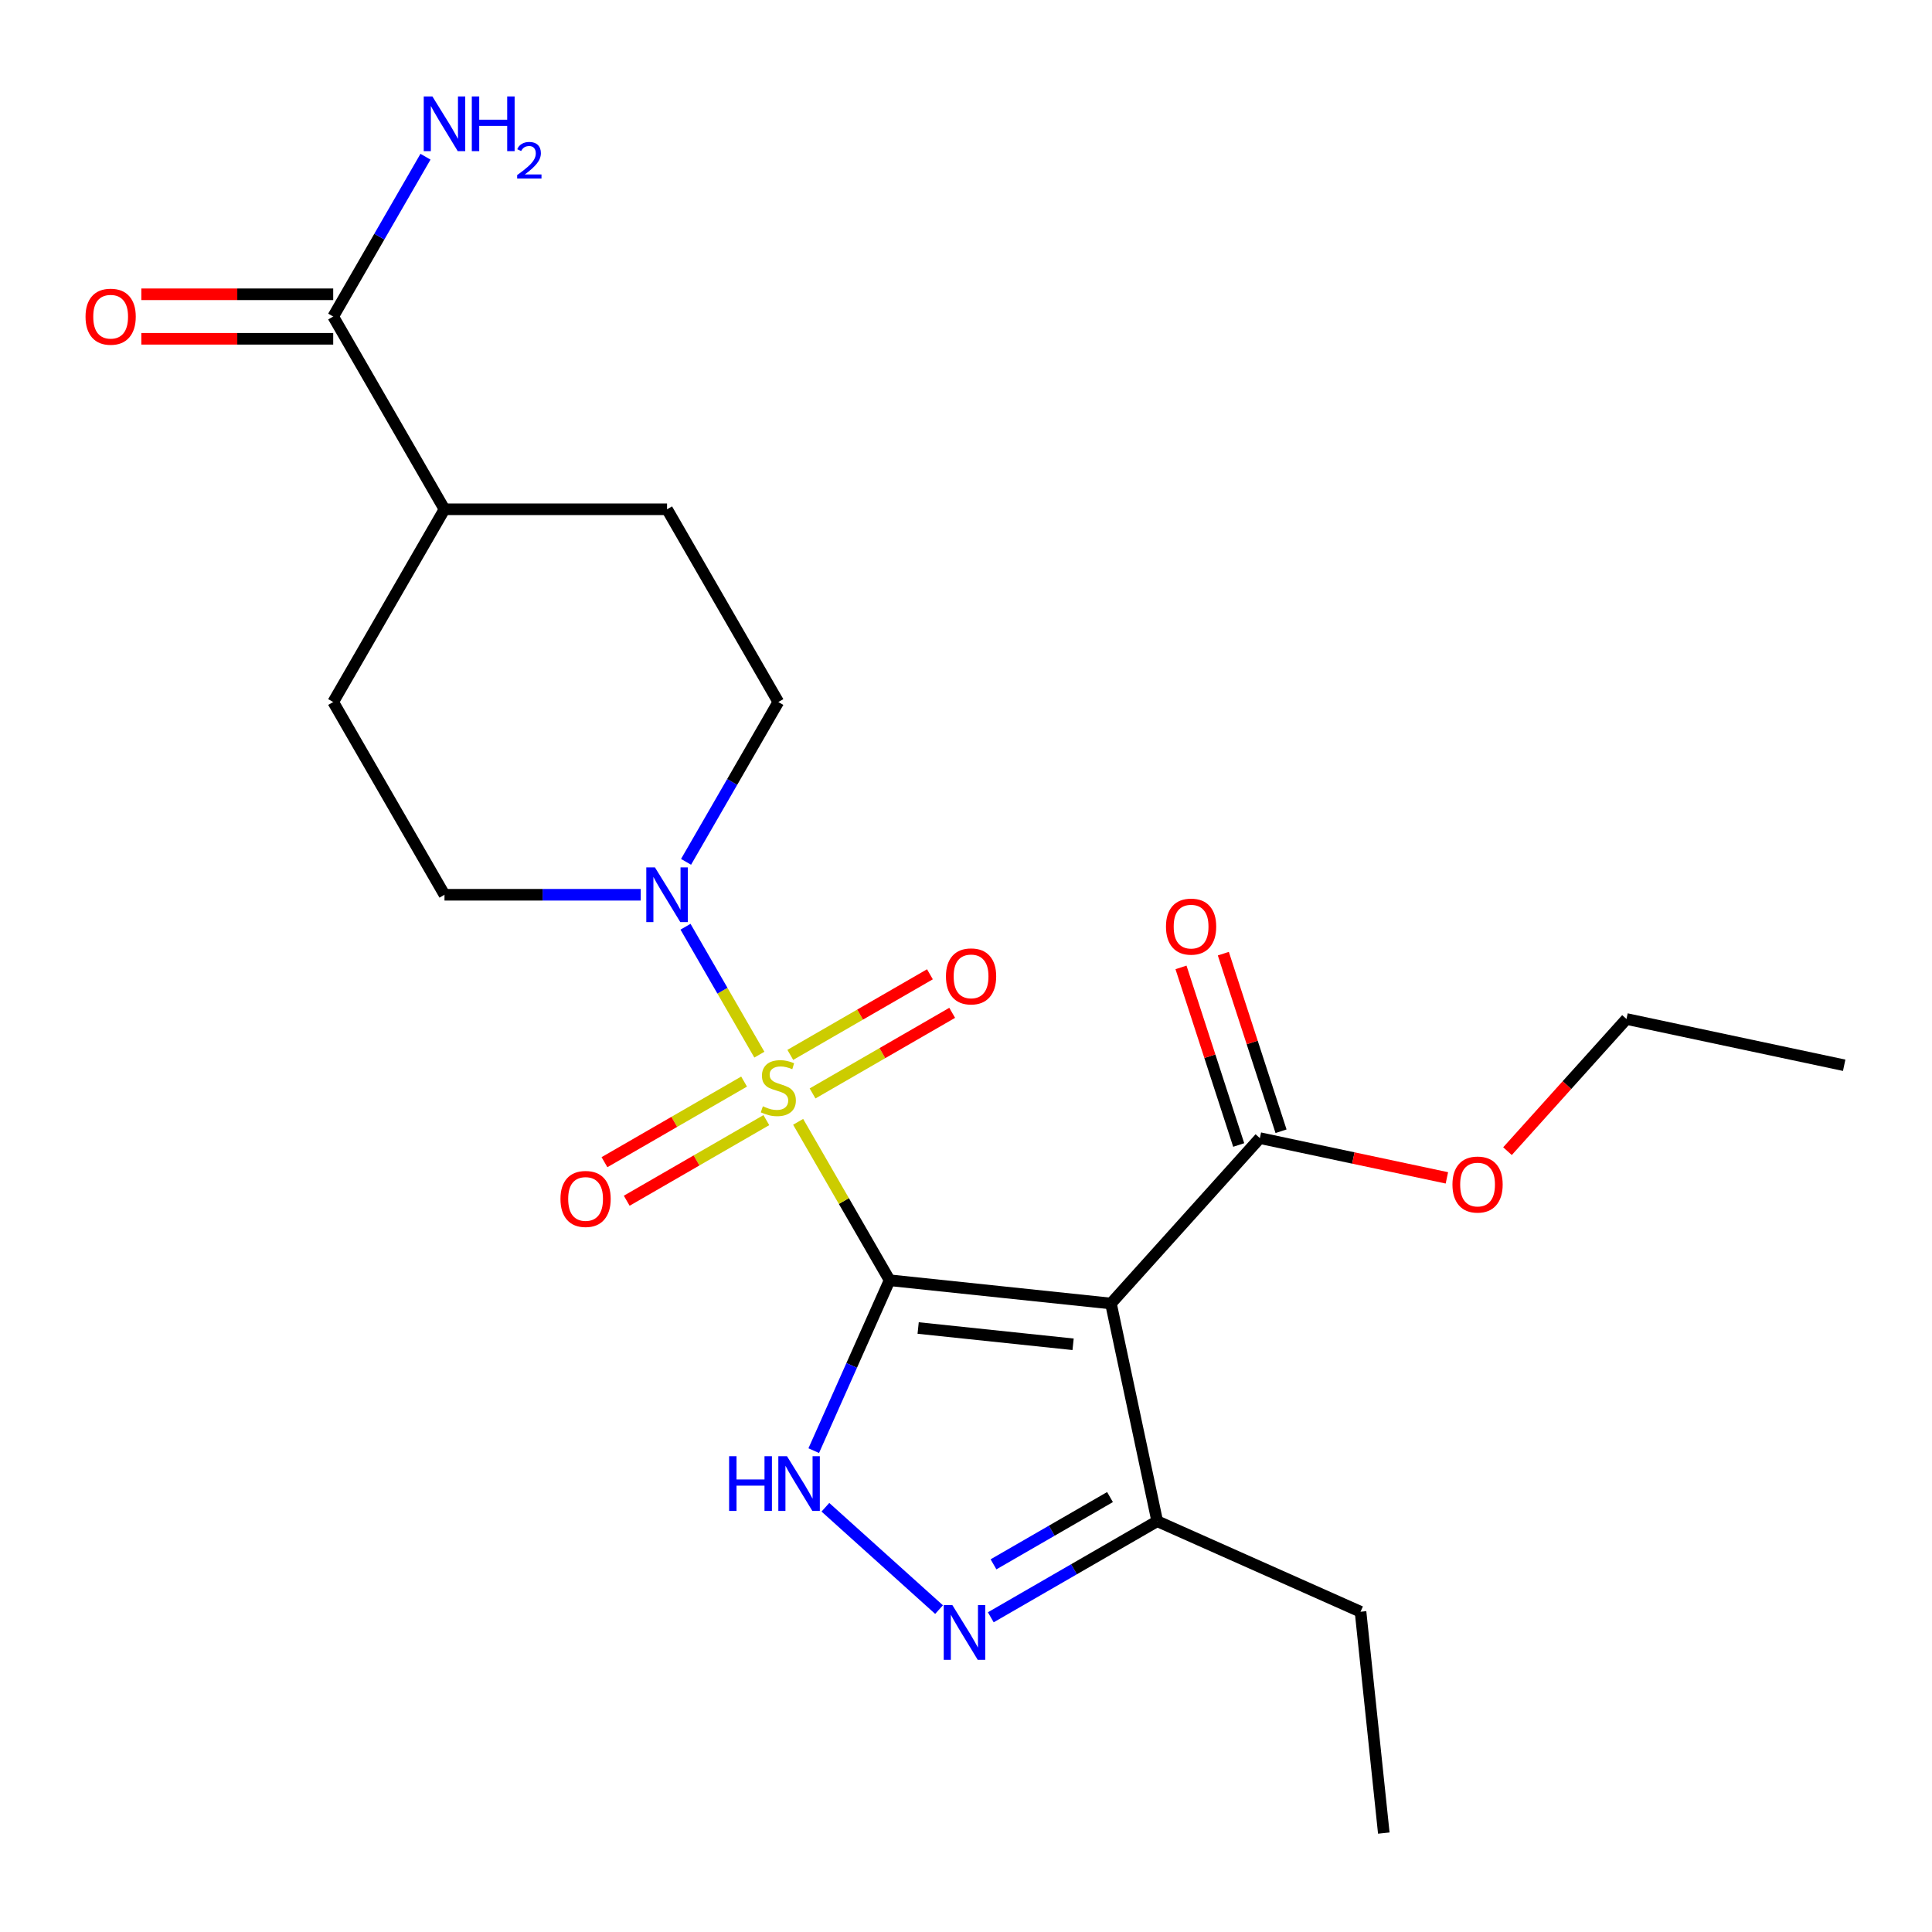 <?xml version='1.0' encoding='iso-8859-1'?>
<svg version='1.1' baseProfile='full'
              xmlns='http://www.w3.org/2000/svg'
                      xmlns:rdkit='http://www.rdkit.org/xml'
                      xmlns:xlink='http://www.w3.org/1999/xlink'
                  xml:space='preserve'
width='1000px' height='1000px' viewBox='0 0 1000 1000'>
<!-- END OF HEADER -->
<rect style='opacity:1.0;fill:#FFFFFF;stroke:none' width='1000' height='1000' x='0' y='0'> </rect>
<path class='bond-0' d='M 460.459,662.654 L 436.786,621.653' style='fill:none;fill-rule:evenodd;stroke:#000000;stroke-width:6px;stroke-linecap:butt;stroke-linejoin:miter;stroke-opacity:1' />
<path class='bond-0' d='M 436.786,621.653 L 413.114,580.651' style='fill:none;fill-rule:evenodd;stroke:#CCCC00;stroke-width:6px;stroke-linecap:butt;stroke-linejoin:miter;stroke-opacity:1' />
<path class='bond-1' d='M 460.459,662.654 L 575.024,674.696' style='fill:none;fill-rule:evenodd;stroke:#000000;stroke-width:6px;stroke-linecap:butt;stroke-linejoin:miter;stroke-opacity:1' />
<path class='bond-1' d='M 475.235,687.374 L 555.431,695.803' style='fill:none;fill-rule:evenodd;stroke:#000000;stroke-width:6px;stroke-linecap:butt;stroke-linejoin:miter;stroke-opacity:1' />
<path class='bond-2' d='M 460.459,662.654 L 440.825,706.753' style='fill:none;fill-rule:evenodd;stroke:#000000;stroke-width:6px;stroke-linecap:butt;stroke-linejoin:miter;stroke-opacity:1' />
<path class='bond-2' d='M 440.825,706.753 L 421.191,750.852' style='fill:none;fill-rule:evenodd;stroke:#0000FF;stroke-width:6px;stroke-linecap:butt;stroke-linejoin:miter;stroke-opacity:1' />
<path class='bond-3' d='M 393.045,545.891 L 373.931,512.784' style='fill:none;fill-rule:evenodd;stroke:#CCCC00;stroke-width:6px;stroke-linecap:butt;stroke-linejoin:miter;stroke-opacity:1' />
<path class='bond-3' d='M 373.931,512.784 L 354.817,479.677' style='fill:none;fill-rule:evenodd;stroke:#0000FF;stroke-width:6px;stroke-linecap:butt;stroke-linejoin:miter;stroke-opacity:1' />
<path class='bond-7' d='M 420.58,565.962 L 456.714,545.1' style='fill:none;fill-rule:evenodd;stroke:#CCCC00;stroke-width:6px;stroke-linecap:butt;stroke-linejoin:miter;stroke-opacity:1' />
<path class='bond-7' d='M 456.714,545.1 L 492.849,524.238' style='fill:none;fill-rule:evenodd;stroke:#FF0000;stroke-width:6px;stroke-linecap:butt;stroke-linejoin:miter;stroke-opacity:1' />
<path class='bond-7' d='M 409.06,546.01 L 445.195,525.148' style='fill:none;fill-rule:evenodd;stroke:#CCCC00;stroke-width:6px;stroke-linecap:butt;stroke-linejoin:miter;stroke-opacity:1' />
<path class='bond-7' d='M 445.195,525.148 L 481.329,504.286' style='fill:none;fill-rule:evenodd;stroke:#FF0000;stroke-width:6px;stroke-linecap:butt;stroke-linejoin:miter;stroke-opacity:1' />
<path class='bond-8' d='M 385.141,559.82 L 349.006,580.682' style='fill:none;fill-rule:evenodd;stroke:#CCCC00;stroke-width:6px;stroke-linecap:butt;stroke-linejoin:miter;stroke-opacity:1' />
<path class='bond-8' d='M 349.006,580.682 L 312.872,601.544' style='fill:none;fill-rule:evenodd;stroke:#FF0000;stroke-width:6px;stroke-linecap:butt;stroke-linejoin:miter;stroke-opacity:1' />
<path class='bond-8' d='M 396.66,579.773 L 360.526,600.635' style='fill:none;fill-rule:evenodd;stroke:#CCCC00;stroke-width:6px;stroke-linecap:butt;stroke-linejoin:miter;stroke-opacity:1' />
<path class='bond-8' d='M 360.526,600.635 L 324.392,621.497' style='fill:none;fill-rule:evenodd;stroke:#FF0000;stroke-width:6px;stroke-linecap:butt;stroke-linejoin:miter;stroke-opacity:1' />
<path class='bond-5' d='M 575.024,674.696 L 598.975,787.375' style='fill:none;fill-rule:evenodd;stroke:#000000;stroke-width:6px;stroke-linecap:butt;stroke-linejoin:miter;stroke-opacity:1' />
<path class='bond-6' d='M 575.024,674.696 L 652.106,589.088' style='fill:none;fill-rule:evenodd;stroke:#000000;stroke-width:6px;stroke-linecap:butt;stroke-linejoin:miter;stroke-opacity:1' />
<path class='bond-4' d='M 427.224,780.155 L 486.05,833.122' style='fill:none;fill-rule:evenodd;stroke:#0000FF;stroke-width:6px;stroke-linecap:butt;stroke-linejoin:miter;stroke-opacity:1' />
<path class='bond-10' d='M 355.1,446.088 L 378.98,404.727' style='fill:none;fill-rule:evenodd;stroke:#0000FF;stroke-width:6px;stroke-linecap:butt;stroke-linejoin:miter;stroke-opacity:1' />
<path class='bond-10' d='M 378.98,404.727 L 402.86,363.365' style='fill:none;fill-rule:evenodd;stroke:#000000;stroke-width:6px;stroke-linecap:butt;stroke-linejoin:miter;stroke-opacity:1' />
<path class='bond-11' d='M 331.642,463.128 L 280.854,463.128' style='fill:none;fill-rule:evenodd;stroke:#0000FF;stroke-width:6px;stroke-linecap:butt;stroke-linejoin:miter;stroke-opacity:1' />
<path class='bond-11' d='M 280.854,463.128 L 230.066,463.128' style='fill:none;fill-rule:evenodd;stroke:#000000;stroke-width:6px;stroke-linecap:butt;stroke-linejoin:miter;stroke-opacity:1' />
<path class='bond-23' d='M 512.832,837.11 L 555.903,812.242' style='fill:none;fill-rule:evenodd;stroke:#0000FF;stroke-width:6px;stroke-linecap:butt;stroke-linejoin:miter;stroke-opacity:1' />
<path class='bond-23' d='M 555.903,812.242 L 598.975,787.375' style='fill:none;fill-rule:evenodd;stroke:#000000;stroke-width:6px;stroke-linecap:butt;stroke-linejoin:miter;stroke-opacity:1' />
<path class='bond-23' d='M 514.233,809.697 L 544.383,792.29' style='fill:none;fill-rule:evenodd;stroke:#0000FF;stroke-width:6px;stroke-linecap:butt;stroke-linejoin:miter;stroke-opacity:1' />
<path class='bond-23' d='M 544.383,792.29 L 574.534,774.882' style='fill:none;fill-rule:evenodd;stroke:#000000;stroke-width:6px;stroke-linecap:butt;stroke-linejoin:miter;stroke-opacity:1' />
<path class='bond-19' d='M 598.975,787.375 L 704.212,834.229' style='fill:none;fill-rule:evenodd;stroke:#000000;stroke-width:6px;stroke-linecap:butt;stroke-linejoin:miter;stroke-opacity:1' />
<path class='bond-13' d='M 663.061,585.528 L 648.128,539.569' style='fill:none;fill-rule:evenodd;stroke:#000000;stroke-width:6px;stroke-linecap:butt;stroke-linejoin:miter;stroke-opacity:1' />
<path class='bond-13' d='M 648.128,539.569 L 633.195,493.61' style='fill:none;fill-rule:evenodd;stroke:#FF0000;stroke-width:6px;stroke-linecap:butt;stroke-linejoin:miter;stroke-opacity:1' />
<path class='bond-13' d='M 641.15,592.648 L 626.217,546.688' style='fill:none;fill-rule:evenodd;stroke:#000000;stroke-width:6px;stroke-linecap:butt;stroke-linejoin:miter;stroke-opacity:1' />
<path class='bond-13' d='M 626.217,546.688 L 611.284,500.729' style='fill:none;fill-rule:evenodd;stroke:#FF0000;stroke-width:6px;stroke-linecap:butt;stroke-linejoin:miter;stroke-opacity:1' />
<path class='bond-18' d='M 652.106,589.088 L 700.505,599.376' style='fill:none;fill-rule:evenodd;stroke:#000000;stroke-width:6px;stroke-linecap:butt;stroke-linejoin:miter;stroke-opacity:1' />
<path class='bond-18' d='M 700.505,599.376 L 748.905,609.663' style='fill:none;fill-rule:evenodd;stroke:#FF0000;stroke-width:6px;stroke-linecap:butt;stroke-linejoin:miter;stroke-opacity:1' />
<path class='bond-9' d='M 172.467,163.839 L 230.066,263.602' style='fill:none;fill-rule:evenodd;stroke:#000000;stroke-width:6px;stroke-linecap:butt;stroke-linejoin:miter;stroke-opacity:1' />
<path class='bond-14' d='M 172.467,152.319 L 122.809,152.319' style='fill:none;fill-rule:evenodd;stroke:#000000;stroke-width:6px;stroke-linecap:butt;stroke-linejoin:miter;stroke-opacity:1' />
<path class='bond-14' d='M 122.809,152.319 L 73.151,152.319' style='fill:none;fill-rule:evenodd;stroke:#FF0000;stroke-width:6px;stroke-linecap:butt;stroke-linejoin:miter;stroke-opacity:1' />
<path class='bond-14' d='M 172.467,175.358 L 122.809,175.358' style='fill:none;fill-rule:evenodd;stroke:#000000;stroke-width:6px;stroke-linecap:butt;stroke-linejoin:miter;stroke-opacity:1' />
<path class='bond-14' d='M 122.809,175.358 L 73.151,175.358' style='fill:none;fill-rule:evenodd;stroke:#FF0000;stroke-width:6px;stroke-linecap:butt;stroke-linejoin:miter;stroke-opacity:1' />
<path class='bond-17' d='M 172.467,163.839 L 196.347,122.477' style='fill:none;fill-rule:evenodd;stroke:#000000;stroke-width:6px;stroke-linecap:butt;stroke-linejoin:miter;stroke-opacity:1' />
<path class='bond-17' d='M 196.347,122.477 L 220.228,81.116' style='fill:none;fill-rule:evenodd;stroke:#0000FF;stroke-width:6px;stroke-linecap:butt;stroke-linejoin:miter;stroke-opacity:1' />
<path class='bond-15' d='M 402.86,363.365 L 345.262,263.602' style='fill:none;fill-rule:evenodd;stroke:#000000;stroke-width:6px;stroke-linecap:butt;stroke-linejoin:miter;stroke-opacity:1' />
<path class='bond-16' d='M 230.066,463.128 L 172.467,363.365' style='fill:none;fill-rule:evenodd;stroke:#000000;stroke-width:6px;stroke-linecap:butt;stroke-linejoin:miter;stroke-opacity:1' />
<path class='bond-12' d='M 230.066,263.602 L 172.467,363.365' style='fill:none;fill-rule:evenodd;stroke:#000000;stroke-width:6px;stroke-linecap:butt;stroke-linejoin:miter;stroke-opacity:1' />
<path class='bond-24' d='M 230.066,263.602 L 345.262,263.602' style='fill:none;fill-rule:evenodd;stroke:#000000;stroke-width:6px;stroke-linecap:butt;stroke-linejoin:miter;stroke-opacity:1' />
<path class='bond-20' d='M 780.272,595.839 L 811.069,561.635' style='fill:none;fill-rule:evenodd;stroke:#FF0000;stroke-width:6px;stroke-linecap:butt;stroke-linejoin:miter;stroke-opacity:1' />
<path class='bond-20' d='M 811.069,561.635 L 841.866,527.431' style='fill:none;fill-rule:evenodd;stroke:#000000;stroke-width:6px;stroke-linecap:butt;stroke-linejoin:miter;stroke-opacity:1' />
<path class='bond-21' d='M 704.212,834.229 L 716.253,948.795' style='fill:none;fill-rule:evenodd;stroke:#000000;stroke-width:6px;stroke-linecap:butt;stroke-linejoin:miter;stroke-opacity:1' />
<path class='bond-22' d='M 841.866,527.431 L 954.545,551.382' style='fill:none;fill-rule:evenodd;stroke:#000000;stroke-width:6px;stroke-linecap:butt;stroke-linejoin:miter;stroke-opacity:1' />
<path  class='atom-1' d='M 394.86 572.611
Q 395.18 572.731, 396.5 573.291
Q 397.82 573.851, 399.26 574.211
Q 400.74 574.531, 402.18 574.531
Q 404.86 574.531, 406.42 573.251
Q 407.98 571.931, 407.98 569.651
Q 407.98 568.091, 407.18 567.131
Q 406.42 566.171, 405.22 565.651
Q 404.02 565.131, 402.02 564.531
Q 399.5 563.771, 397.98 563.051
Q 396.5 562.331, 395.42 560.811
Q 394.38 559.291, 394.38 556.731
Q 394.38 553.171, 396.78 550.971
Q 399.22 548.771, 404.02 548.771
Q 407.3 548.771, 411.02 550.331
L 410.1 553.411
Q 406.7 552.011, 404.14 552.011
Q 401.38 552.011, 399.86 553.171
Q 398.34 554.291, 398.38 556.251
Q 398.38 557.771, 399.14 558.691
Q 399.94 559.611, 401.06 560.131
Q 402.22 560.651, 404.14 561.251
Q 406.7 562.051, 408.22 562.851
Q 409.74 563.651, 410.82 565.291
Q 411.94 566.891, 411.94 569.651
Q 411.94 573.571, 409.3 575.691
Q 406.7 577.771, 402.34 577.771
Q 399.82 577.771, 397.9 577.211
Q 396.02 576.691, 393.78 575.771
L 394.86 572.611
' fill='#CCCC00'/>
<path  class='atom-3' d='M 377.384 753.732
L 381.224 753.732
L 381.224 765.772
L 395.704 765.772
L 395.704 753.732
L 399.544 753.732
L 399.544 782.052
L 395.704 782.052
L 395.704 768.972
L 381.224 768.972
L 381.224 782.052
L 377.384 782.052
L 377.384 753.732
' fill='#0000FF'/>
<path  class='atom-3' d='M 407.344 753.732
L 416.624 768.732
Q 417.544 770.212, 419.024 772.892
Q 420.504 775.572, 420.584 775.732
L 420.584 753.732
L 424.344 753.732
L 424.344 782.052
L 420.464 782.052
L 410.504 765.652
Q 409.344 763.732, 408.104 761.532
Q 406.904 759.332, 406.544 758.652
L 406.544 782.052
L 402.864 782.052
L 402.864 753.732
L 407.344 753.732
' fill='#0000FF'/>
<path  class='atom-4' d='M 339.002 448.968
L 348.282 463.968
Q 349.202 465.448, 350.682 468.128
Q 352.162 470.808, 352.242 470.968
L 352.242 448.968
L 356.002 448.968
L 356.002 477.288
L 352.122 477.288
L 342.162 460.888
Q 341.002 458.968, 339.762 456.768
Q 338.562 454.568, 338.202 453.888
L 338.202 477.288
L 334.522 477.288
L 334.522 448.968
L 339.002 448.968
' fill='#0000FF'/>
<path  class='atom-5' d='M 492.952 830.813
L 502.232 845.813
Q 503.152 847.293, 504.632 849.973
Q 506.112 852.653, 506.192 852.813
L 506.192 830.813
L 509.952 830.813
L 509.952 859.133
L 506.072 859.133
L 496.112 842.733
Q 494.952 840.813, 493.712 838.613
Q 492.512 836.413, 492.152 835.733
L 492.152 859.133
L 488.472 859.133
L 488.472 830.813
L 492.952 830.813
' fill='#0000FF'/>
<path  class='atom-8' d='M 489.623 505.373
Q 489.623 498.573, 492.983 494.773
Q 496.343 490.973, 502.623 490.973
Q 508.903 490.973, 512.263 494.773
Q 515.623 498.573, 515.623 505.373
Q 515.623 512.253, 512.223 516.173
Q 508.823 520.053, 502.623 520.053
Q 496.383 520.053, 492.983 516.173
Q 489.623 512.293, 489.623 505.373
M 502.623 516.853
Q 506.943 516.853, 509.263 513.973
Q 511.623 511.053, 511.623 505.373
Q 511.623 499.813, 509.263 497.013
Q 506.943 494.173, 502.623 494.173
Q 498.303 494.173, 495.943 496.973
Q 493.623 499.773, 493.623 505.373
Q 493.623 511.093, 495.943 513.973
Q 498.303 516.853, 502.623 516.853
' fill='#FF0000'/>
<path  class='atom-9' d='M 290.097 620.569
Q 290.097 613.769, 293.457 609.969
Q 296.817 606.169, 303.097 606.169
Q 309.377 606.169, 312.737 609.969
Q 316.097 613.769, 316.097 620.569
Q 316.097 627.449, 312.697 631.369
Q 309.297 635.249, 303.097 635.249
Q 296.857 635.249, 293.457 631.369
Q 290.097 627.489, 290.097 620.569
M 303.097 632.049
Q 307.417 632.049, 309.737 629.169
Q 312.097 626.249, 312.097 620.569
Q 312.097 615.009, 309.737 612.209
Q 307.417 609.369, 303.097 609.369
Q 298.777 609.369, 296.417 612.169
Q 294.097 614.969, 294.097 620.569
Q 294.097 626.289, 296.417 629.169
Q 298.777 632.049, 303.097 632.049
' fill='#FF0000'/>
<path  class='atom-14' d='M 603.508 479.61
Q 603.508 472.81, 606.868 469.01
Q 610.228 465.21, 616.508 465.21
Q 622.788 465.21, 626.148 469.01
Q 629.508 472.81, 629.508 479.61
Q 629.508 486.49, 626.108 490.41
Q 622.708 494.29, 616.508 494.29
Q 610.268 494.29, 606.868 490.41
Q 603.508 486.53, 603.508 479.61
M 616.508 491.09
Q 620.828 491.09, 623.148 488.21
Q 625.508 485.29, 625.508 479.61
Q 625.508 474.05, 623.148 471.25
Q 620.828 468.41, 616.508 468.41
Q 612.188 468.41, 609.828 471.21
Q 607.508 474.01, 607.508 479.61
Q 607.508 485.33, 609.828 488.21
Q 612.188 491.09, 616.508 491.09
' fill='#FF0000'/>
<path  class='atom-15' d='M 44.271 163.919
Q 44.271 157.119, 47.631 153.319
Q 50.991 149.519, 57.271 149.519
Q 63.551 149.519, 66.911 153.319
Q 70.271 157.119, 70.271 163.919
Q 70.271 170.799, 66.871 174.719
Q 63.471 178.599, 57.271 178.599
Q 51.031 178.599, 47.631 174.719
Q 44.271 170.839, 44.271 163.919
M 57.271 175.399
Q 61.591 175.399, 63.911 172.519
Q 66.271 169.599, 66.271 163.919
Q 66.271 158.359, 63.911 155.559
Q 61.591 152.719, 57.271 152.719
Q 52.951 152.719, 50.591 155.519
Q 48.271 158.319, 48.271 163.919
Q 48.271 169.639, 50.591 172.519
Q 52.951 175.399, 57.271 175.399
' fill='#FF0000'/>
<path  class='atom-18' d='M 223.806 49.916
L 233.086 64.916
Q 234.006 66.396, 235.486 69.076
Q 236.966 71.756, 237.046 71.916
L 237.046 49.916
L 240.806 49.916
L 240.806 78.236
L 236.926 78.236
L 226.966 61.836
Q 225.806 59.916, 224.566 57.716
Q 223.366 55.516, 223.006 54.836
L 223.006 78.236
L 219.326 78.236
L 219.326 49.916
L 223.806 49.916
' fill='#0000FF'/>
<path  class='atom-18' d='M 244.206 49.916
L 248.046 49.916
L 248.046 61.956
L 262.526 61.956
L 262.526 49.916
L 266.366 49.916
L 266.366 78.236
L 262.526 78.236
L 262.526 65.156
L 248.046 65.156
L 248.046 78.236
L 244.206 78.236
L 244.206 49.916
' fill='#0000FF'/>
<path  class='atom-18' d='M 267.738 77.242
Q 268.425 75.473, 270.062 74.496
Q 271.698 73.493, 273.969 73.493
Q 276.794 73.493, 278.378 75.024
Q 279.962 76.556, 279.962 79.275
Q 279.962 82.047, 277.902 84.634
Q 275.87 87.221, 271.646 90.284
L 280.278 90.284
L 280.278 92.396
L 267.686 92.396
L 267.686 90.627
Q 271.17 88.145, 273.23 86.297
Q 275.315 84.449, 276.318 82.786
Q 277.322 81.123, 277.322 79.407
Q 277.322 77.612, 276.424 76.608
Q 275.526 75.605, 273.969 75.605
Q 272.464 75.605, 271.461 76.212
Q 270.458 76.82, 269.745 78.166
L 267.738 77.242
' fill='#0000FF'/>
<path  class='atom-19' d='M 751.785 613.119
Q 751.785 606.319, 755.145 602.519
Q 758.505 598.719, 764.785 598.719
Q 771.065 598.719, 774.425 602.519
Q 777.785 606.319, 777.785 613.119
Q 777.785 619.999, 774.385 623.919
Q 770.985 627.799, 764.785 627.799
Q 758.545 627.799, 755.145 623.919
Q 751.785 620.039, 751.785 613.119
M 764.785 624.599
Q 769.105 624.599, 771.425 621.719
Q 773.785 618.799, 773.785 613.119
Q 773.785 607.559, 771.425 604.759
Q 769.105 601.919, 764.785 601.919
Q 760.465 601.919, 758.105 604.719
Q 755.785 607.519, 755.785 613.119
Q 755.785 618.839, 758.105 621.719
Q 760.465 624.599, 764.785 624.599
' fill='#FF0000'/>
</svg>
